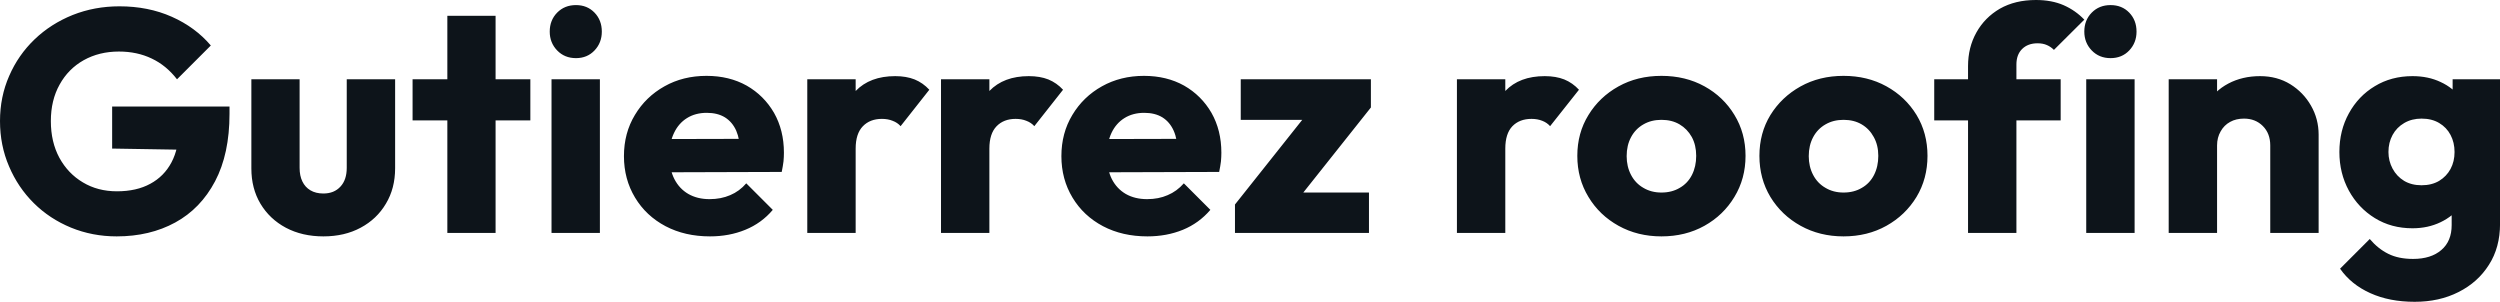 <svg fill="#0d141a" viewBox="0 0 181.907 21.965" height="100%" width="100%" xmlns="http://www.w3.org/2000/svg"><path preserveAspectRatio="none" d="M8.49 17.20L8.49 17.20Q6.72 17.20 5.16 16.56Q3.61 15.92 2.46 14.78Q1.31 13.64 0.66 12.11Q0 10.58 0 8.81L0 8.81Q0 7.04 0.67 5.52Q1.33 4.00 2.52 2.86Q3.70 1.73 5.29 1.09Q6.88 0.46 8.69 0.46L8.69 0.46Q10.79 0.46 12.50 1.22Q14.21 1.98 15.34 3.31L15.34 3.31L12.88 5.77Q12.10 4.76 11.04 4.26Q9.98 3.75 8.65 3.75L8.65 3.75Q7.22 3.75 6.09 4.38Q4.97 5.01 4.34 6.15Q3.70 7.29 3.70 8.81L3.70 8.81Q3.70 10.33 4.32 11.48Q4.95 12.63 6.03 13.27Q7.11 13.92 8.51 13.92L8.51 13.92Q9.94 13.92 10.94 13.37Q11.94 12.83 12.48 11.81Q13.02 10.79 13.02 9.32L13.02 9.32L15.41 10.93L8.16 10.81L8.16 7.75L16.70 7.75L16.70 8.28Q16.70 11.20 15.65 13.19Q14.60 15.18 12.75 16.19Q10.90 17.20 8.49 17.20ZM23.53 17.20L23.53 17.20Q21.99 17.20 20.80 16.57Q19.62 15.94 18.95 14.82Q18.29 13.71 18.29 12.26L18.29 12.26L18.29 5.77L21.80 5.77L21.80 12.21Q21.80 12.79 22.00 13.20Q22.20 13.62 22.59 13.85Q22.98 14.08 23.53 14.08L23.53 14.08Q24.31 14.08 24.77 13.58Q25.23 13.09 25.23 12.21L25.23 12.21L25.23 5.77L28.75 5.77L28.75 12.24Q28.75 13.71 28.08 14.82Q27.42 15.94 26.24 16.57Q25.07 17.20 23.53 17.20ZM36.06 16.95L32.55 16.95L32.55 1.15L36.06 1.15L36.06 16.95ZM38.59 8.76L30.02 8.76L30.02 5.77L38.59 5.77L38.59 8.76ZM43.65 16.95L40.13 16.95L40.13 5.77L43.65 5.77L43.65 16.95ZM41.91 4.23L41.91 4.23Q41.08 4.23 40.54 3.67Q40.00 3.11 40.00 2.30L40.00 2.30Q40.00 1.47 40.54 0.92Q41.08 0.37 41.91 0.37L41.91 0.37Q42.73 0.37 43.26 0.92Q43.79 1.47 43.79 2.30L43.79 2.30Q43.79 3.11 43.26 3.67Q42.73 4.23 41.91 4.23ZM51.66 17.20L51.66 17.20Q49.84 17.20 48.43 16.46Q47.01 15.71 46.21 14.38Q45.40 13.04 45.40 11.36L45.40 11.36Q45.40 9.68 46.20 8.36Q46.99 7.04 48.35 6.28Q49.70 5.52 51.41 5.52L51.41 5.52Q53.06 5.52 54.33 6.23Q55.59 6.95 56.32 8.21Q57.04 9.48 57.04 11.11L57.04 11.11Q57.04 11.41 57.01 11.74Q56.97 12.07 56.88 12.51L56.88 12.51L47.24 12.54L47.24 10.12L55.38 10.10L53.87 11.11Q53.84 10.14 53.57 9.51Q53.29 8.88 52.75 8.54Q52.21 8.21 51.43 8.21L51.43 8.21Q50.60 8.21 49.99 8.59Q49.38 8.97 49.05 9.66Q48.71 10.35 48.71 11.34L48.71 11.34Q48.71 12.33 49.07 13.03Q49.43 13.73 50.08 14.11Q50.74 14.49 51.63 14.49L51.63 14.49Q52.46 14.49 53.13 14.20Q53.80 13.92 54.30 13.34L54.30 13.34L56.23 15.27Q55.41 16.24 54.23 16.72Q53.06 17.20 51.66 17.20ZM62.26 16.95L58.74 16.95L58.74 5.77L62.26 5.77L62.26 16.95ZM62.26 10.81L62.26 10.81L60.79 9.66Q61.23 7.71 62.26 6.62Q63.30 5.54 65.14 5.54L65.14 5.54Q65.94 5.54 66.55 5.78Q67.16 6.03 67.62 6.53L67.62 6.53L65.53 9.18Q65.30 8.92 64.95 8.79Q64.61 8.65 64.17 8.65L64.17 8.65Q63.30 8.65 62.78 9.19Q62.26 9.73 62.26 10.81ZM71.99 16.95L68.47 16.95L68.47 5.77L71.99 5.77L71.99 16.95ZM71.99 10.81L71.99 10.81L70.52 9.66Q70.95 7.71 71.99 6.62Q73.03 5.54 74.86 5.54L74.86 5.54Q75.67 5.54 76.28 5.78Q76.89 6.03 77.35 6.53L77.35 6.53L75.26 9.18Q75.03 8.92 74.68 8.79Q74.34 8.65 73.90 8.65L73.90 8.65Q73.03 8.65 72.51 9.19Q71.99 9.73 71.99 10.81ZM83.49 17.20L83.49 17.20Q81.67 17.20 80.26 16.46Q78.84 15.71 78.04 14.38Q77.23 13.04 77.23 11.36L77.23 11.36Q77.23 9.68 78.03 8.36Q78.82 7.04 80.18 6.28Q81.54 5.52 83.24 5.52L83.24 5.52Q84.89 5.52 86.16 6.23Q87.42 6.95 88.15 8.21Q88.87 9.48 88.87 11.11L88.87 11.11Q88.87 11.41 88.84 11.74Q88.80 12.07 88.71 12.51L88.71 12.51L79.07 12.54L79.07 10.12L87.22 10.10L85.70 11.11Q85.68 10.14 85.40 9.51Q85.12 8.88 84.58 8.54Q84.04 8.21 83.26 8.21L83.26 8.21Q82.43 8.21 81.82 8.59Q81.21 8.97 80.88 9.66Q80.55 10.35 80.55 11.34L80.55 11.34Q80.55 12.33 80.90 13.03Q81.26 13.73 81.91 14.11Q82.57 14.49 83.47 14.49L83.47 14.49Q84.30 14.49 84.96 14.20Q85.63 13.92 86.14 13.34L86.14 13.34L88.07 15.27Q87.24 16.24 86.07 16.72Q84.89 17.20 83.49 17.20ZM94.14 14.88L89.86 14.88L95.47 7.82L99.75 7.82L94.14 14.88ZM99.61 16.95L89.86 16.95L89.86 14.88L92.37 14.01L99.61 14.01L99.61 16.95ZM97.27 8.72L90.28 8.72L90.28 5.77L99.75 5.77L99.75 7.82L97.27 8.72ZM109.53 16.95L106.01 16.95L106.01 5.77L109.53 5.77L109.53 16.95ZM109.53 10.81L109.53 10.81L108.05 9.66Q108.49 7.71 109.53 6.62Q110.56 5.54 112.40 5.54L112.40 5.54Q113.21 5.54 113.82 5.78Q114.43 6.03 114.89 6.53L114.89 6.53L112.79 9.18Q112.56 8.92 112.22 8.79Q111.87 8.65 111.44 8.65L111.44 8.65Q110.56 8.65 110.04 9.19Q109.53 9.73 109.53 10.81ZM120.89 17.20L120.89 17.20Q119.16 17.20 117.77 16.43Q116.38 15.66 115.58 14.33Q114.77 13.00 114.77 11.34L114.77 11.34Q114.77 9.68 115.58 8.37Q116.38 7.06 117.76 6.29Q119.14 5.52 120.89 5.52L120.89 5.52Q122.64 5.52 124.02 6.28Q125.40 7.04 126.20 8.36Q127.01 9.68 127.01 11.34L127.01 11.34Q127.01 13.00 126.20 14.33Q125.40 15.66 124.02 16.43Q122.64 17.20 120.89 17.20ZM120.89 14.01L120.89 14.01Q121.65 14.01 122.22 13.67Q122.80 13.34 123.11 12.73Q123.42 12.12 123.42 11.34L123.42 11.34Q123.42 10.56 123.10 9.97Q122.77 9.38 122.21 9.05Q121.65 8.72 120.89 8.72L120.89 8.72Q120.15 8.72 119.58 9.05Q119.00 9.38 118.68 9.98Q118.36 10.58 118.36 11.36L118.36 11.36Q118.36 12.12 118.68 12.73Q119.00 13.34 119.58 13.67Q120.15 14.01 120.89 14.01ZM134.14 17.20L134.14 17.20Q132.41 17.20 131.02 16.43Q129.63 15.66 128.82 14.33Q128.02 13.00 128.02 11.34L128.02 11.34Q128.02 9.68 128.82 8.37Q129.63 7.06 131.01 6.29Q132.39 5.52 134.14 5.52L134.14 5.52Q135.88 5.52 137.26 6.28Q138.64 7.04 139.45 8.36Q140.25 9.68 140.25 11.34L140.25 11.34Q140.25 13.00 139.45 14.33Q138.64 15.66 137.26 16.43Q135.88 17.20 134.14 17.20ZM134.14 14.01L134.14 14.01Q134.90 14.01 135.47 13.67Q136.05 13.34 136.36 12.73Q136.67 12.12 136.67 11.34L136.67 11.34Q136.67 10.56 136.34 9.97Q136.02 9.38 135.46 9.05Q134.90 8.72 134.14 8.72L134.14 8.72Q133.40 8.72 132.83 9.05Q132.25 9.38 131.93 9.98Q131.61 10.58 131.61 11.36L131.61 11.36Q131.61 12.12 131.93 12.73Q132.25 13.34 132.83 13.67Q133.40 14.01 134.14 14.01ZM146.72 16.95L143.20 16.95L143.20 4.81Q143.20 3.45 143.81 2.36Q144.42 1.27 145.52 0.63Q146.63 0 148.14 0L148.14 0Q149.29 0 150.16 0.38Q151.02 0.76 151.66 1.43L151.66 1.43L149.45 3.63Q149.22 3.40 148.94 3.28Q148.65 3.15 148.26 3.15L148.26 3.15Q147.55 3.15 147.13 3.57Q146.72 3.98 146.72 4.69L146.72 4.69L146.72 16.95ZM149.94 8.76L140.74 8.76L140.74 5.77L149.94 5.77L149.94 8.76ZM155.32 16.95L151.80 16.95L151.80 5.77L155.32 5.77L155.32 16.95ZM153.57 4.23L153.57 4.23Q152.74 4.23 152.20 3.67Q151.66 3.11 151.66 2.30L151.66 2.30Q151.66 1.47 152.20 0.92Q152.74 0.37 153.57 0.37L153.57 0.37Q154.40 0.37 154.93 0.92Q155.46 1.47 155.46 2.30L155.46 2.30Q155.46 3.11 154.93 3.67Q154.40 4.23 153.57 4.23ZM168.71 16.95L165.19 16.95L165.19 10.58Q165.19 9.71 164.65 9.17Q164.11 8.63 163.28 8.63L163.28 8.63Q162.70 8.63 162.27 8.87Q161.83 9.11 161.58 9.56Q161.32 10.01 161.32 10.58L161.32 10.58L159.97 9.91Q159.97 8.60 160.54 7.61Q161.12 6.62 162.14 6.08Q163.16 5.54 164.45 5.54L164.45 5.54Q165.69 5.54 166.65 6.13Q167.60 6.72 168.15 7.68Q168.71 8.65 168.71 9.80L168.71 9.80L168.71 16.95ZM161.32 16.95L157.80 16.95L157.80 5.77L161.32 5.77L161.32 16.95ZM175.70 21.96L175.70 21.96Q173.86 21.96 172.47 21.33Q171.07 20.70 170.27 19.55L170.27 19.55L172.43 17.39Q173.03 18.10 173.78 18.47Q174.52 18.84 175.58 18.84L175.58 18.84Q176.89 18.84 177.64 18.19Q178.39 17.55 178.39 16.38L178.39 16.38L178.39 13.52L178.99 11.09L178.46 8.65L178.46 5.77L181.91 5.77L181.91 16.28Q181.91 18.01 181.10 19.27Q180.30 20.54 178.89 21.25Q177.49 21.96 175.70 21.96ZM175.54 16.61L175.54 16.61Q174.00 16.61 172.80 15.87Q171.60 15.13 170.91 13.87Q170.22 12.60 170.22 11.06L170.22 11.06Q170.22 9.50 170.91 8.25Q171.60 6.99 172.80 6.27Q174.00 5.54 175.54 5.54L175.54 5.54Q176.69 5.54 177.59 5.97Q178.50 6.39 179.07 7.16Q179.63 7.94 179.70 8.95L179.70 8.95L179.70 13.20Q179.63 14.19 179.07 14.96Q178.50 15.73 177.58 16.17Q176.66 16.61 175.54 16.61ZM176.20 13.48L176.20 13.48Q176.94 13.48 177.48 13.16Q178.02 12.83 178.31 12.29Q178.60 11.75 178.60 11.06L178.60 11.06Q178.60 10.37 178.31 9.82Q178.02 9.27 177.48 8.95Q176.94 8.63 176.20 8.63L176.20 8.63Q175.49 8.63 174.94 8.95Q174.39 9.27 174.09 9.82Q173.79 10.37 173.79 11.06L173.79 11.06Q173.79 11.71 174.09 12.27Q174.39 12.83 174.93 13.16Q175.47 13.48 176.20 13.48Z"></path></svg>